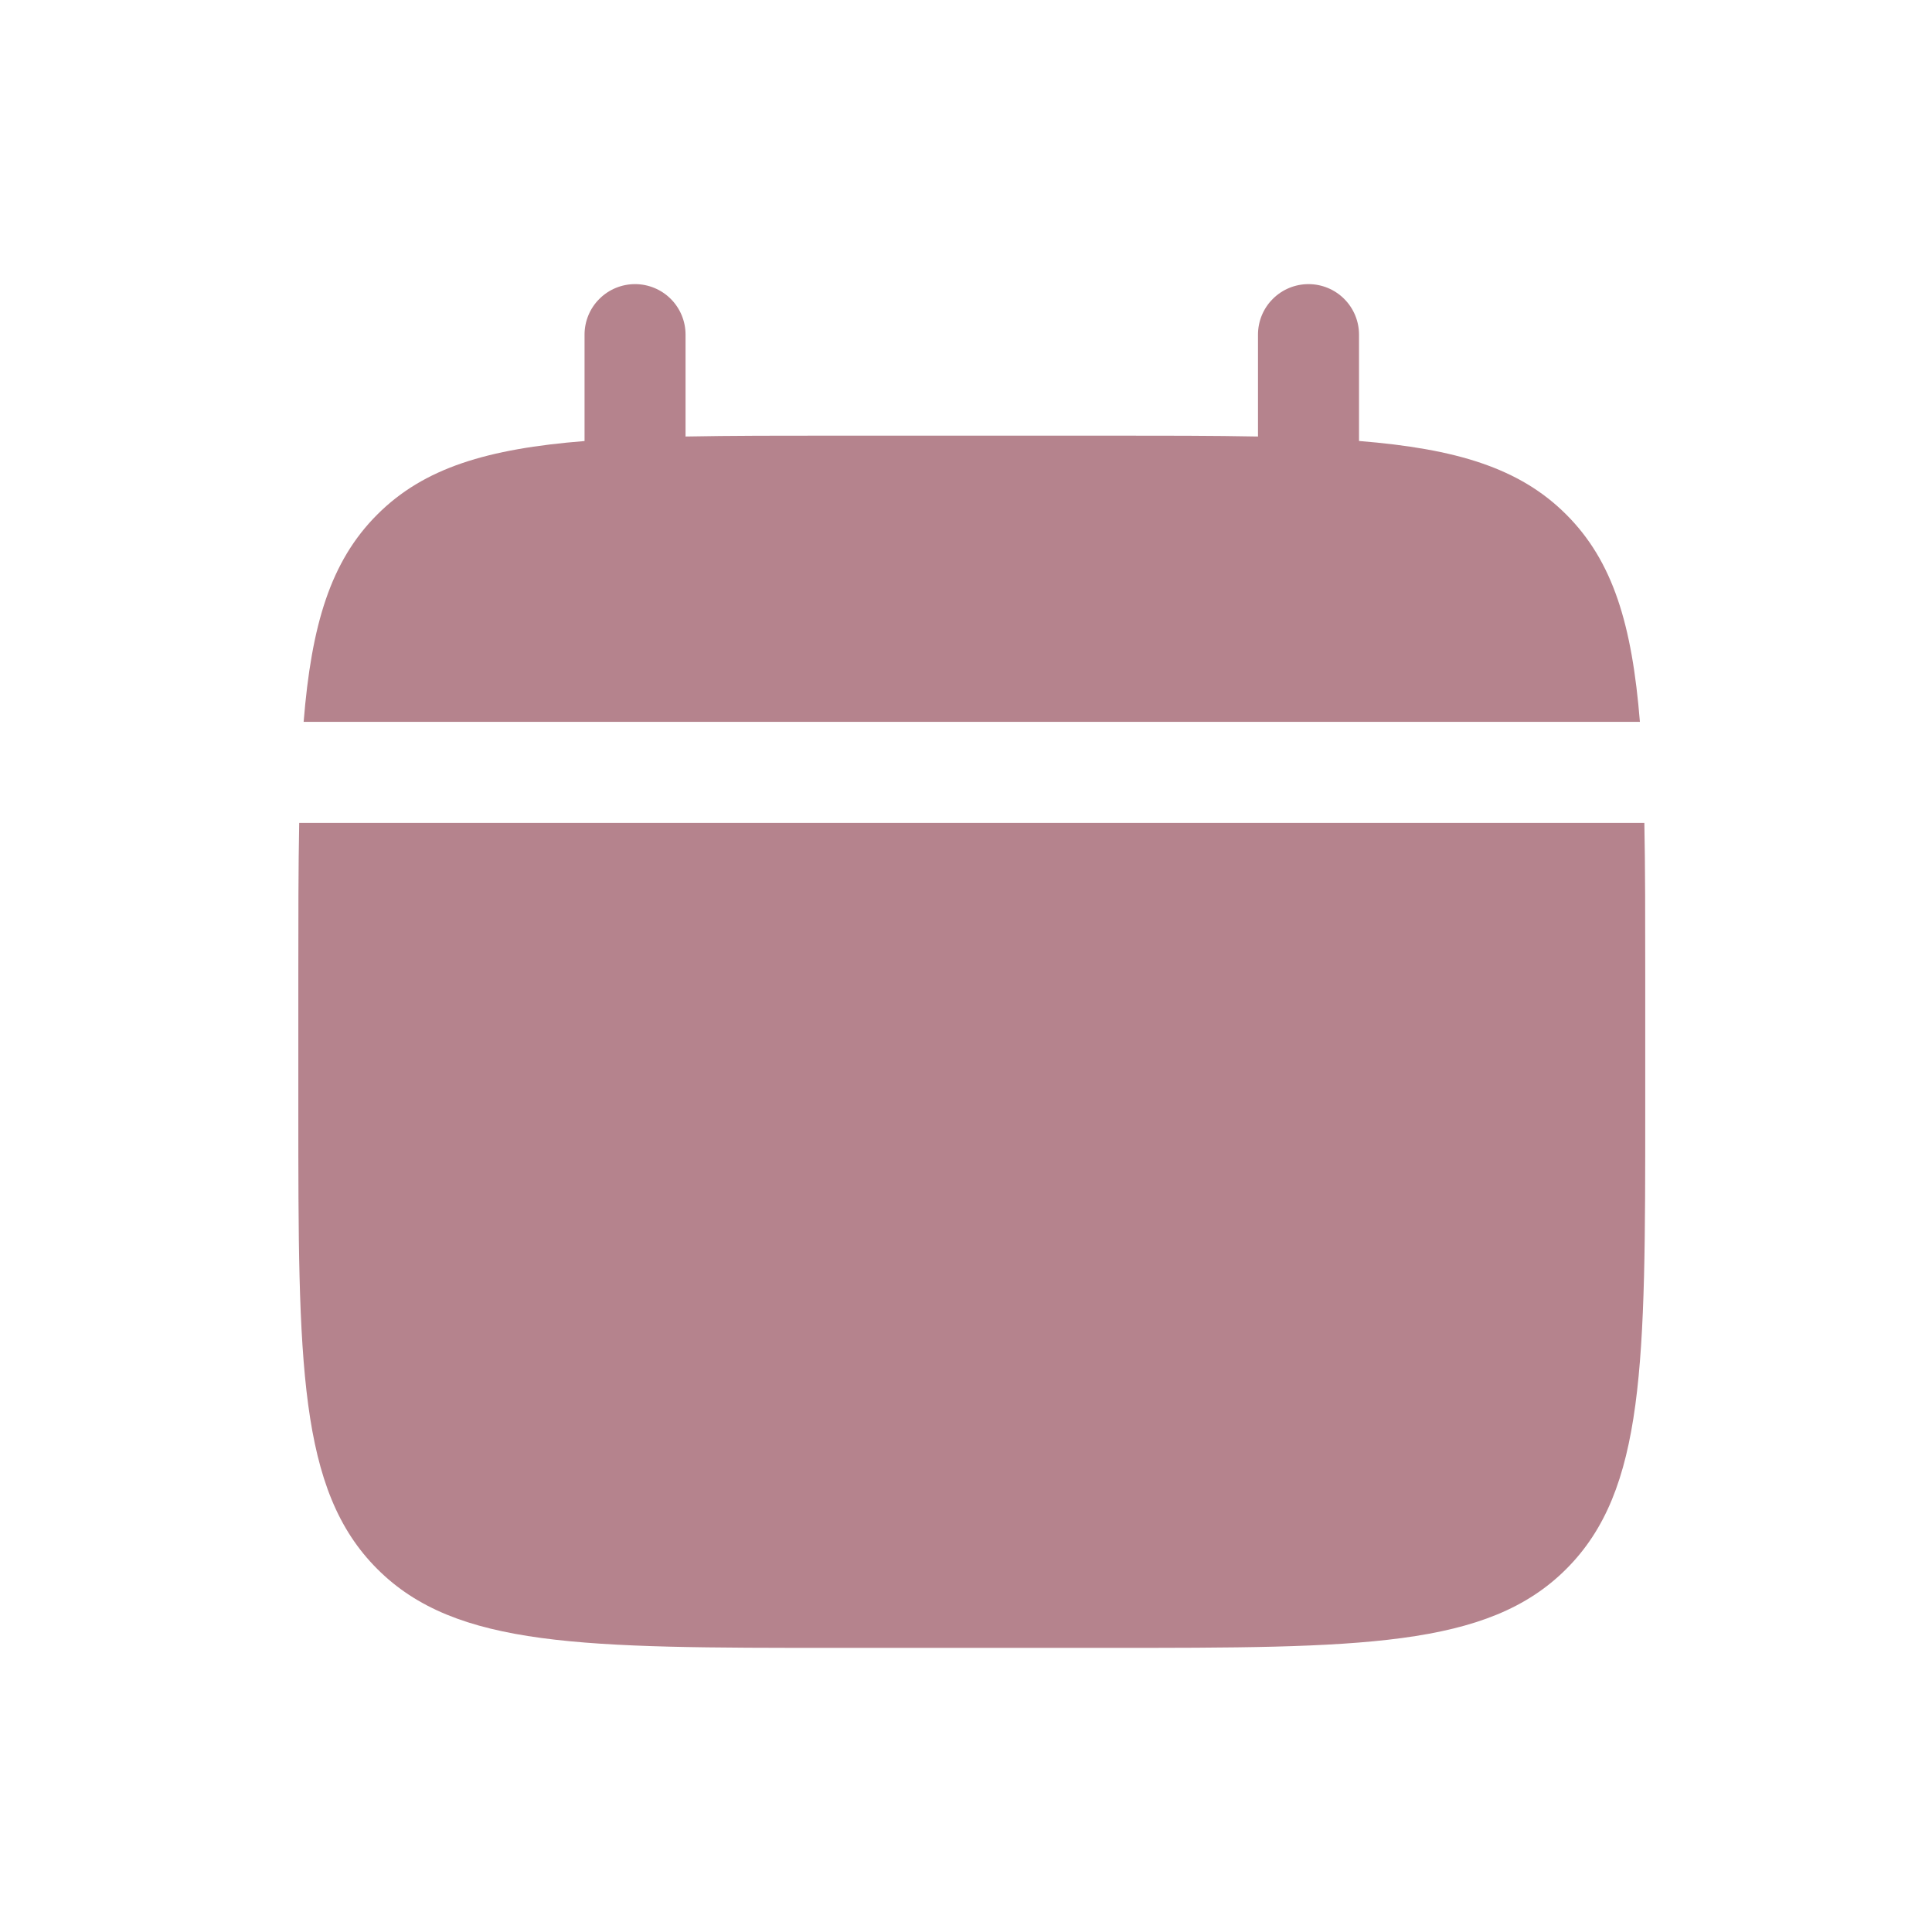 <?xml version="1.0" encoding="UTF-8"?> <svg xmlns="http://www.w3.org/2000/svg" width="68" height="68" viewBox="0 0 68 68" fill="none"><path d="M24.129 11.778C24.129 11.306 23.942 10.854 23.609 10.521C23.275 10.187 22.823 10 22.352 10C21.88 10 21.428 10.187 21.095 10.521C20.761 10.854 20.574 11.306 20.574 11.778V15.523C17.161 15.796 14.923 16.464 13.278 18.111C11.631 19.756 10.962 21.996 10.687 25.407H57.719C57.444 21.994 56.776 19.756 55.128 18.111C53.483 16.464 51.243 15.796 47.833 15.521V11.778C47.833 11.306 47.645 10.854 47.312 10.521C46.979 10.187 46.526 10 46.055 10C45.583 10 45.131 10.187 44.798 10.521C44.464 10.854 44.277 11.306 44.277 11.778V15.364C42.701 15.333 40.933 15.333 38.944 15.333H29.462C27.474 15.333 25.706 15.333 24.129 15.364V11.778Z" fill="#B5838D"></path><path fill-rule="evenodd" clip-rule="evenodd" d="M57.907 34.297C57.907 32.308 57.907 30.54 57.876 28.964H10.531C10.5 30.54 10.5 32.308 10.5 34.297V39.038C10.5 47.976 10.5 52.447 13.278 55.222C16.054 58 20.524 58 29.463 58H38.944C47.882 58 52.353 58 55.129 55.222C57.907 52.447 57.907 47.976 57.907 39.038V34.297Z" fill="#B5838D"></path></svg> 